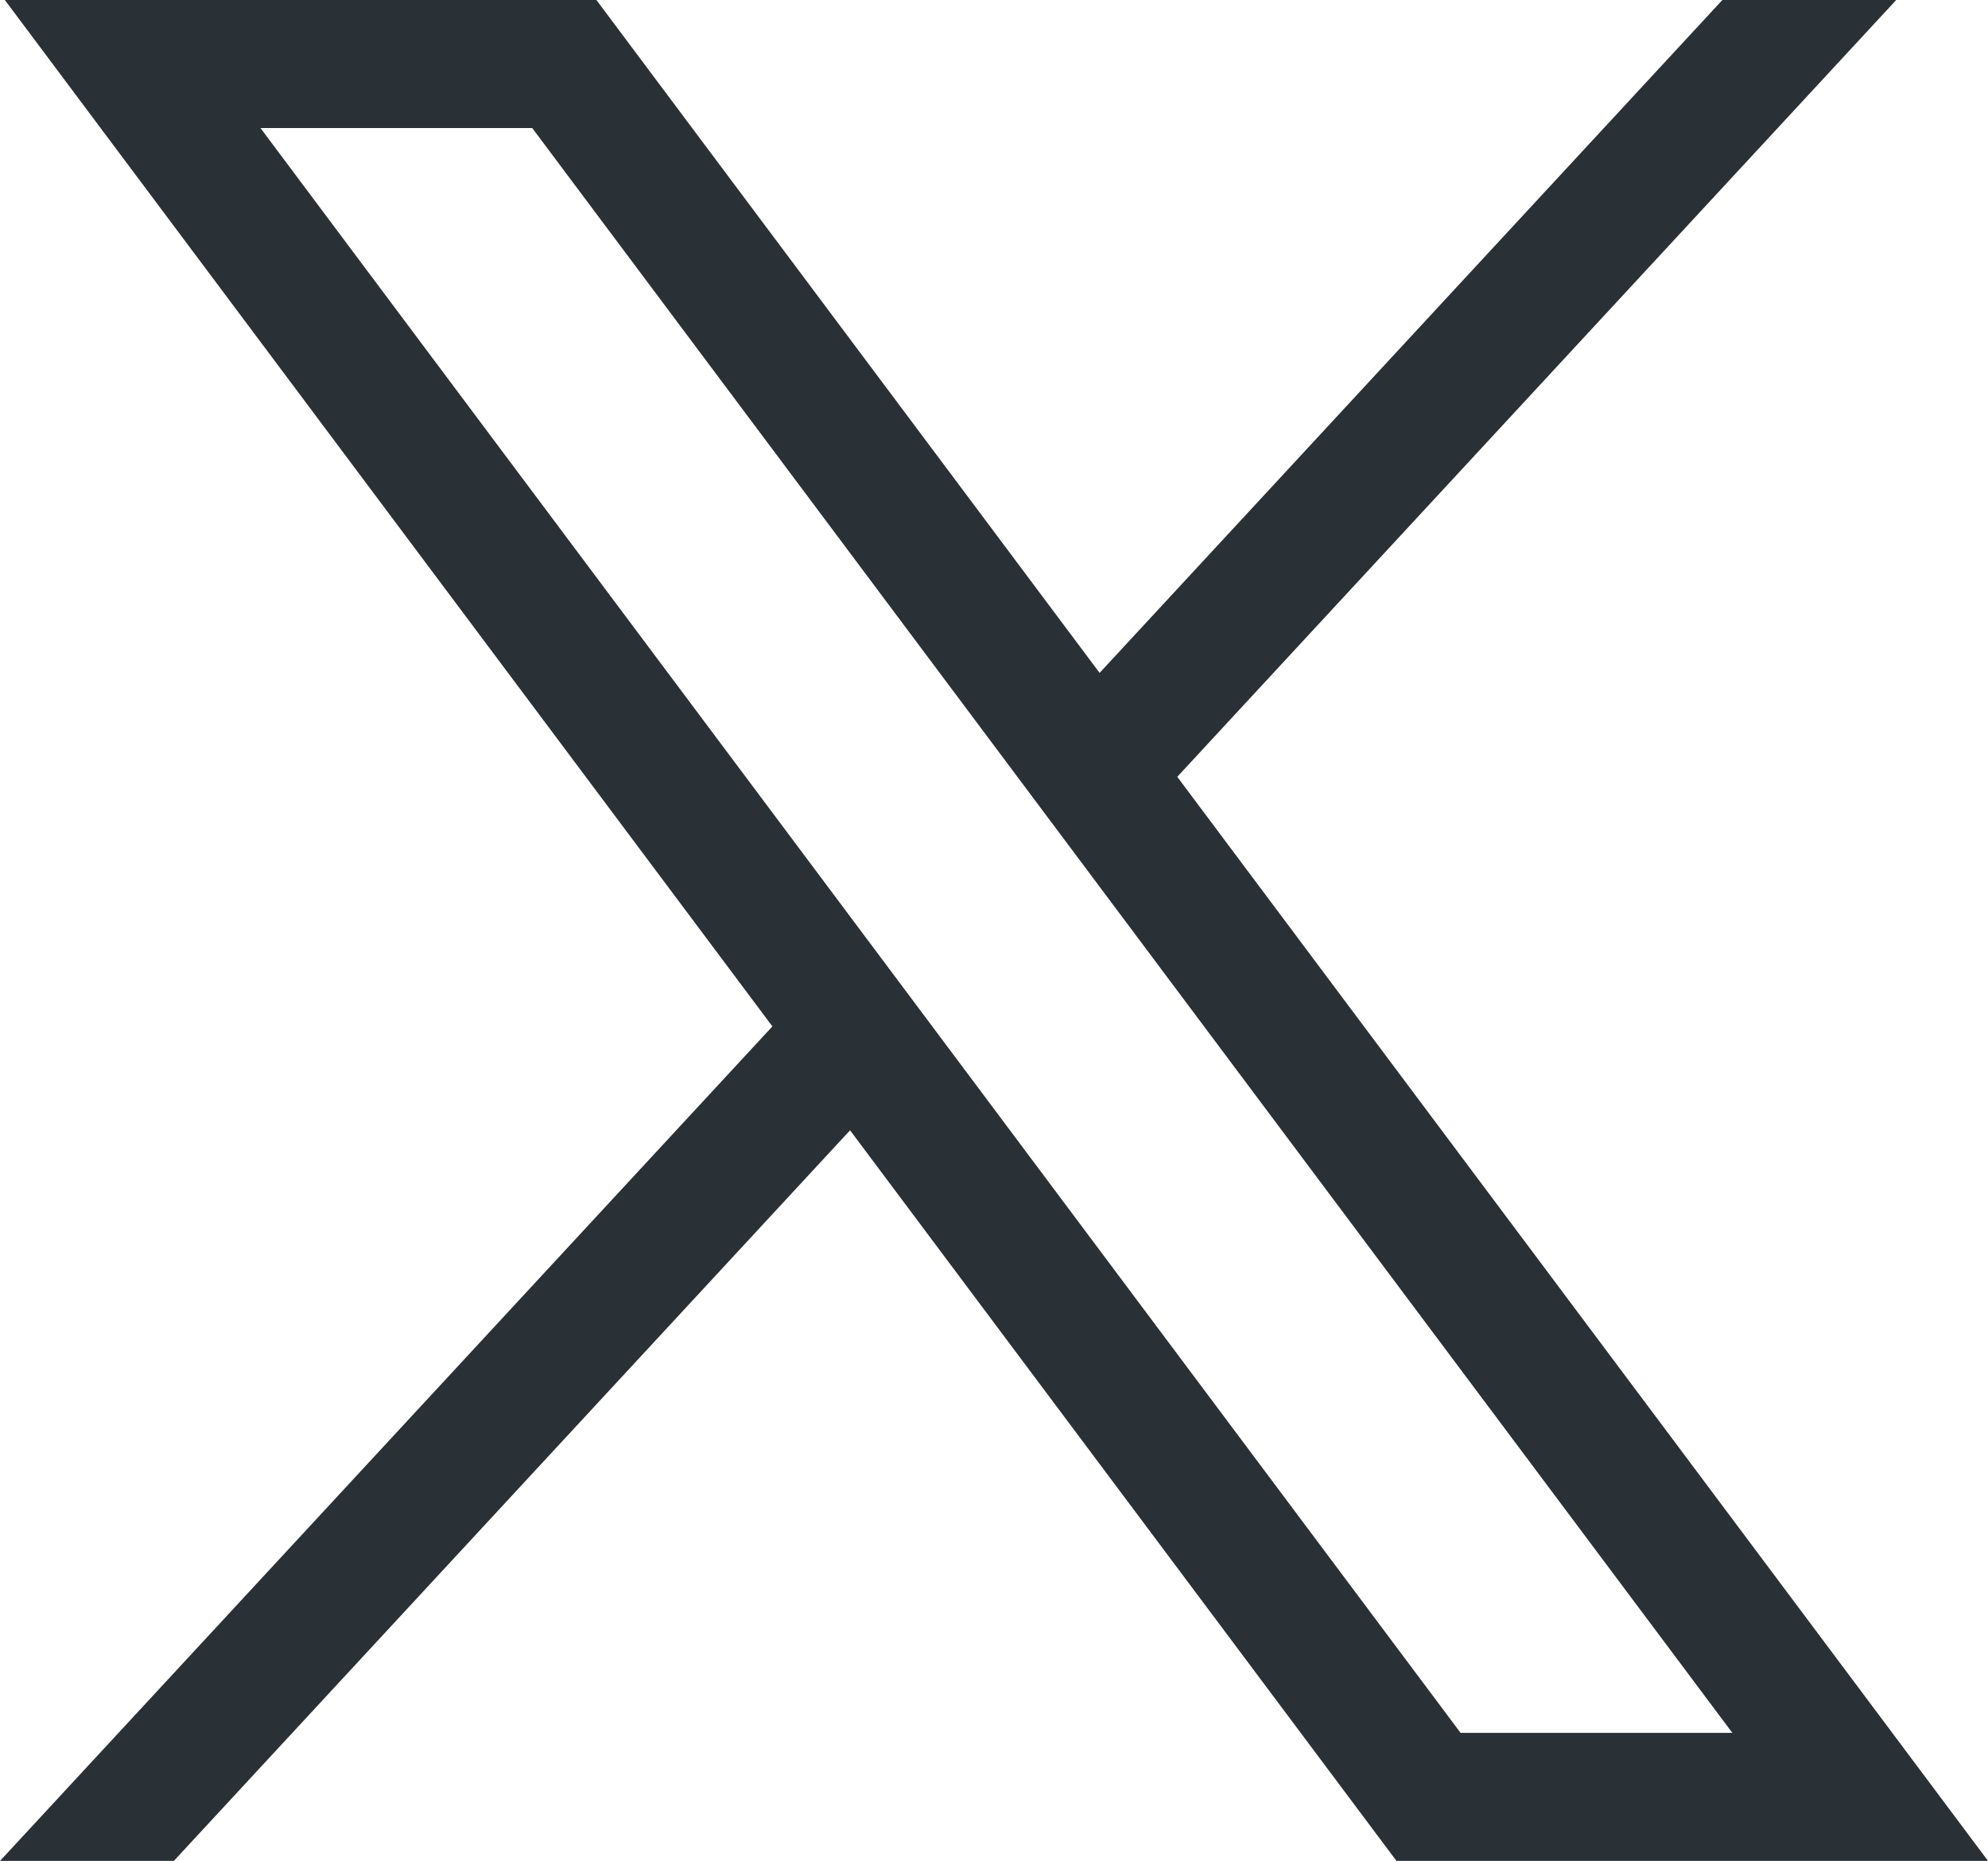 <svg xmlns="http://www.w3.org/2000/svg" viewBox="0 0 1000.78 936.69"><defs><style>.cls-1{fill:#293036;}</style></defs><g id="Capa_2" data-name="Capa 2"><g id="svg5"><g id="layer1"><path id="path1009" class="cls-1" d="M2.44,0,388.83,516.64,0,936.69H87.51L427.93,568.93,703,936.69h297.8L592.65,391,954.57,0H867.06L553.55,338.7,300.24,0ZM131.13,64.46H267.94L872.07,872.22H735.26Z"/></g></g></g></svg>